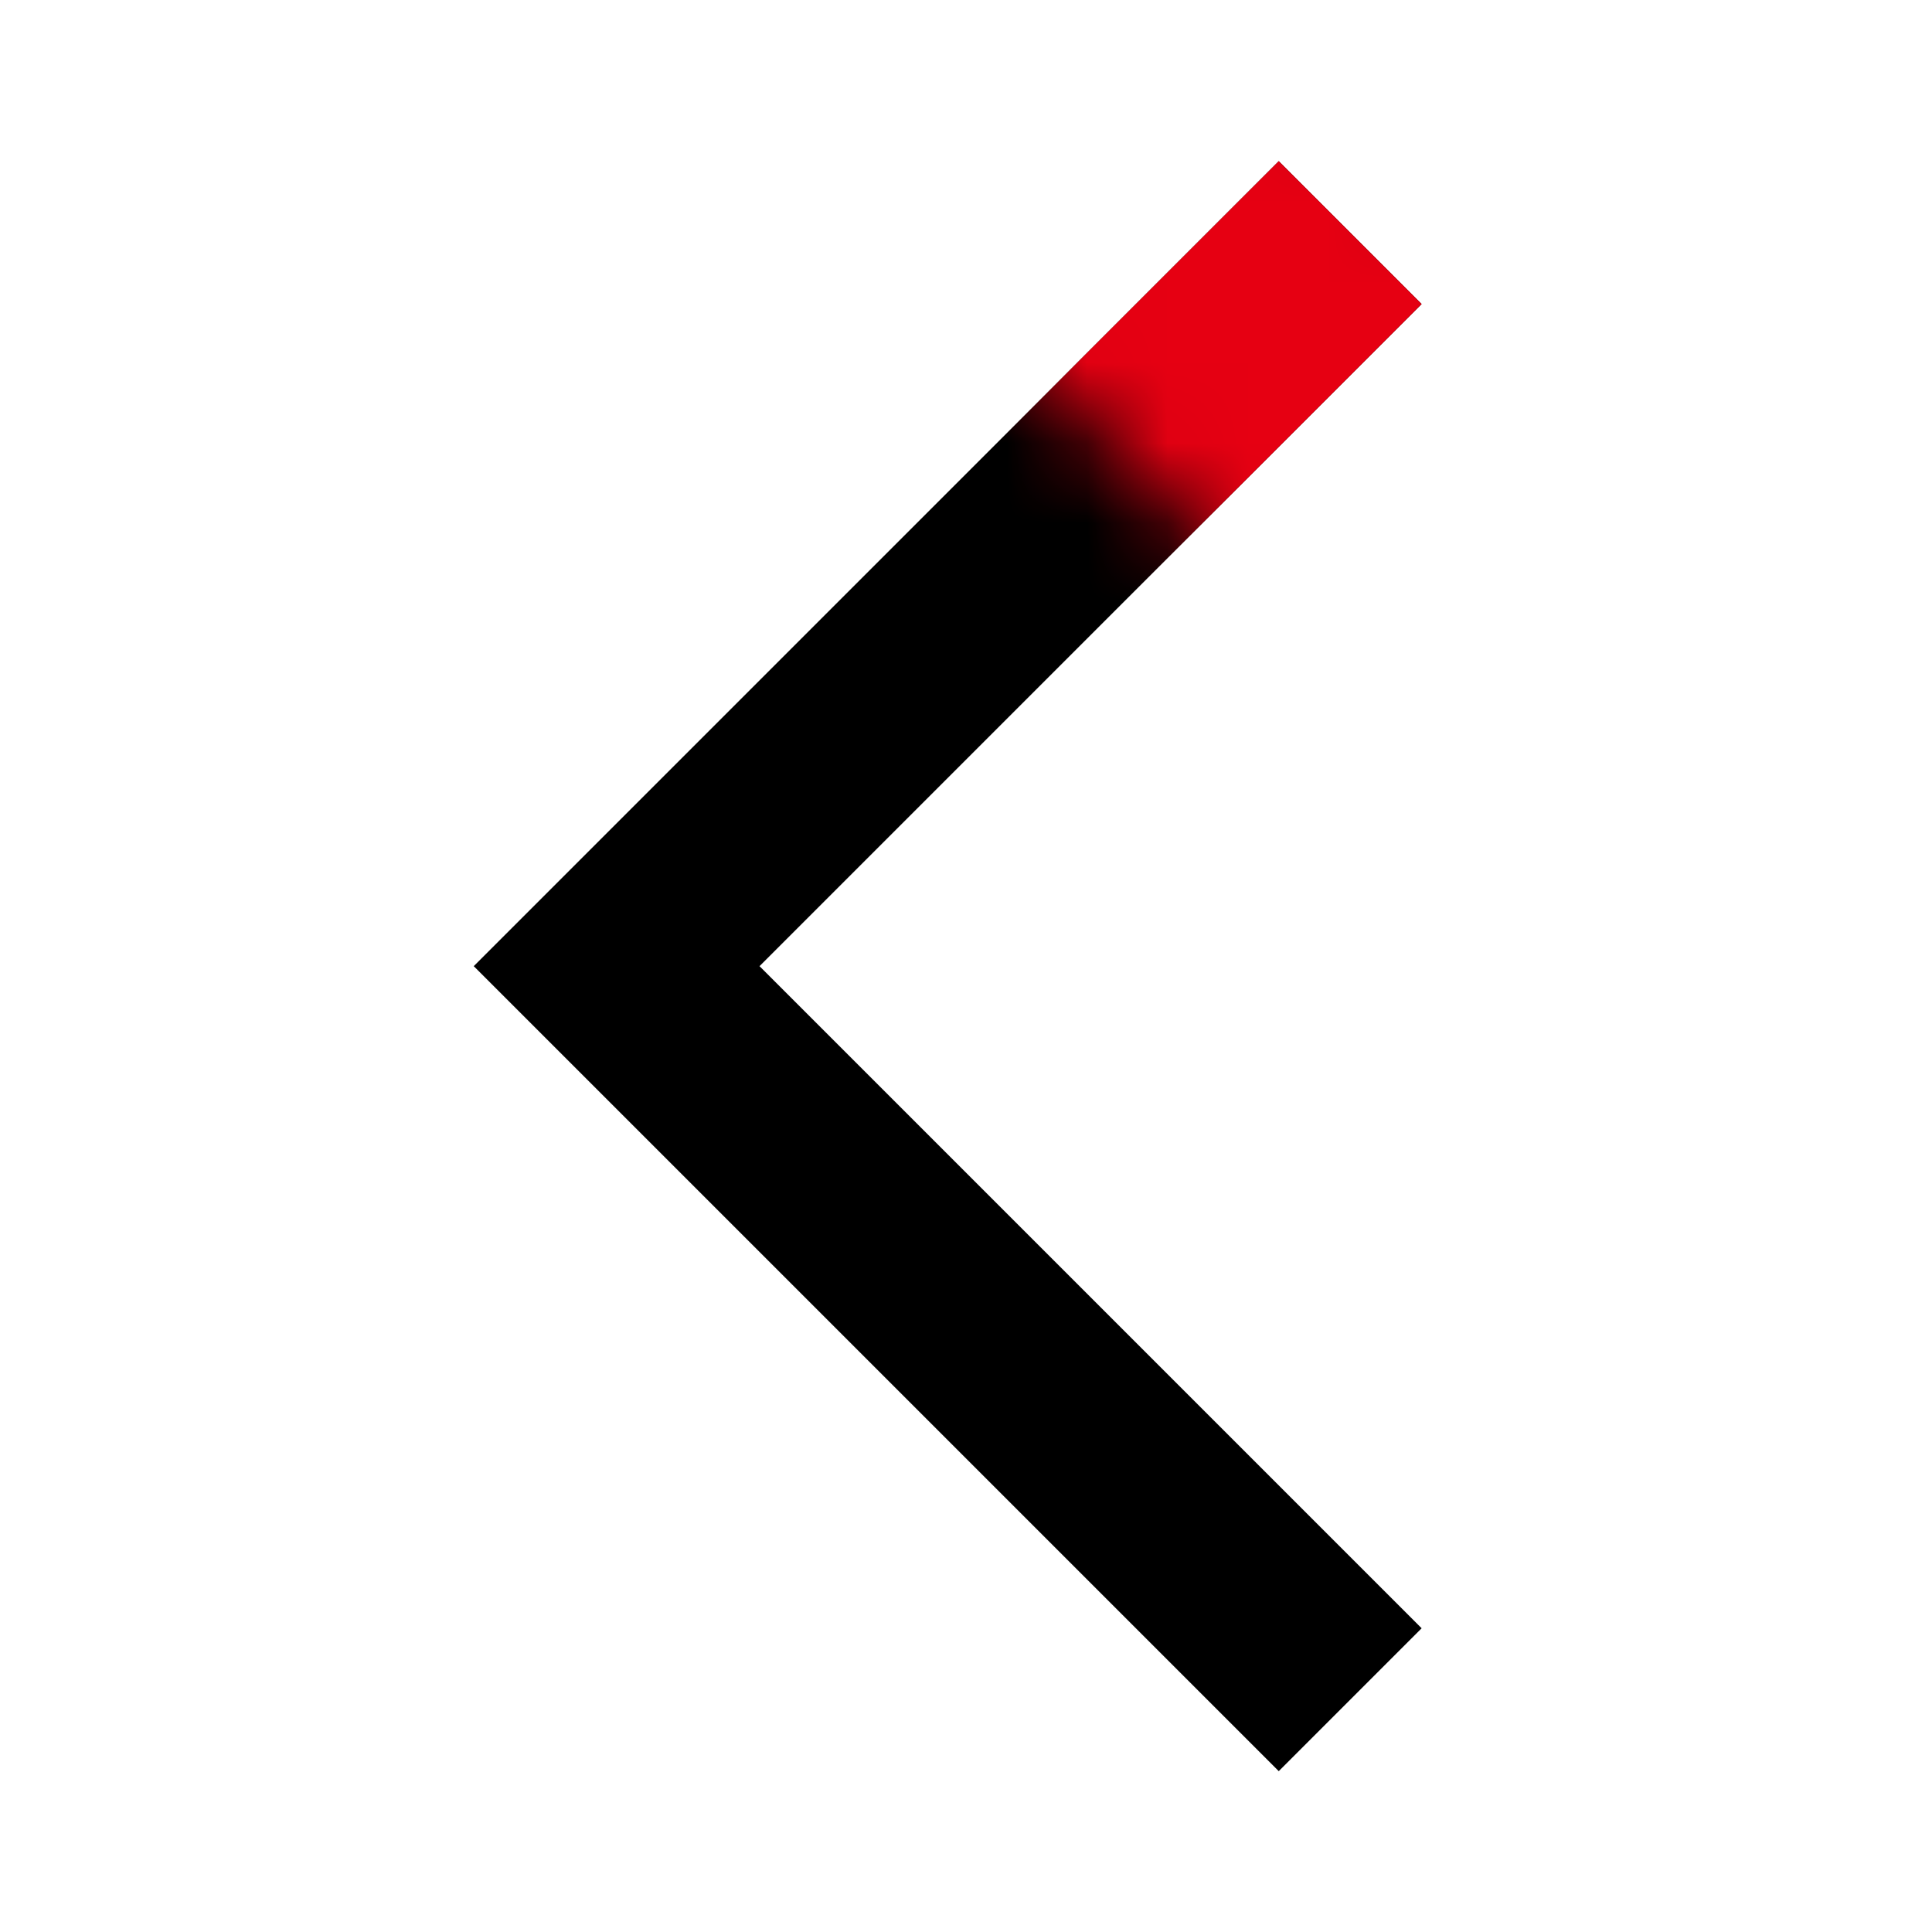<svg width="24" height="24" viewBox="0 0 24 24" fill="none" xmlns="http://www.w3.org/2000/svg">
<g clip-path="url(#clip0_43_256)">
<mask id="mask0_43_256" style="mask-type:alpha" maskUnits="userSpaceOnUse" x="0" y="0" width="24" height="25">
<path d="M0 0.002H24V24.002H0V0.002Z" fill="#D9D9D9"/>
</mask>
<g mask="url(#mask0_43_256)">
<path d="M15.885 22.002L5.885 12.002L15.885 2.002L17.66 3.777L9.435 12.002L17.66 20.227L15.885 22.002Z" fill="black"/>
<mask id="mask1_43_256" style="mask-type:alpha" maskUnits="userSpaceOnUse" x="11" y="0" width="10" height="9">
<path d="M20.001 4.441L15.562 0.002L11.885 3.68L16.323 8.118L20.001 4.441Z" fill="#E60012"/>
</mask>
<g mask="url(#mask1_43_256)">
<path d="M15.885 22.002L5.885 12.002L15.885 2.002L17.66 3.777L9.435 12.002L17.66 20.227L15.885 22.002Z" fill="#E60012"/>
</g>
</g>
</g>
<defs>
<clipPath id="clip0_43_256">
<rect width="24" height="24" fill="white" transform="matrix(-1 0 0 1 24 0)"/>
</clipPath>
</defs>
</svg>
